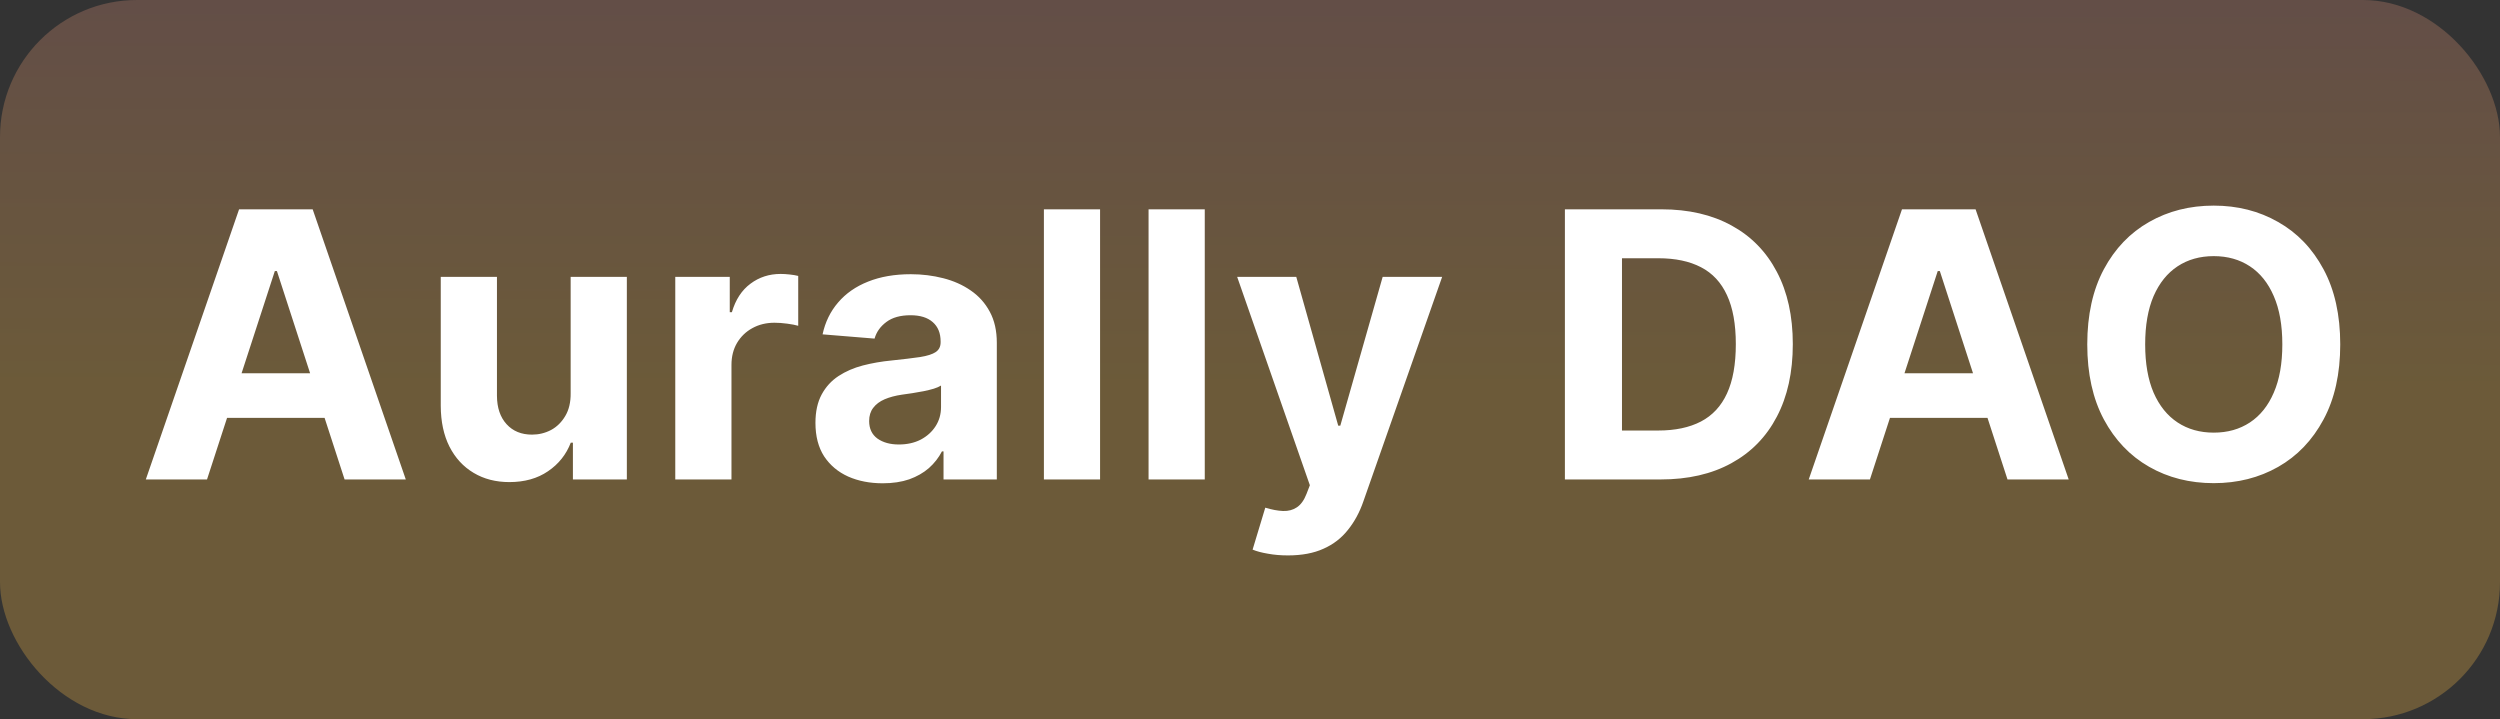 <svg width="73" height="21" viewBox="0 0 73 21" fill="none" xmlns="http://www.w3.org/2000/svg">
<rect x="0" y="0" width="73" height="21" fill="#333333" stroke="none"/>
<rect width="73" height="21" rx="4" fill="url(#paint0_linear_5129_5776)" fill-opacity="0.3"/>
<path d="M6.045 14H4.258L6.981 6.112H9.13L11.849 14H10.062L8.086 7.915H8.025L6.045 14ZM5.933 10.899H10.155V12.201H5.933V10.899ZM16.663 11.481V8.084H18.304V14H16.729V12.925H16.667C16.534 13.272 16.312 13.551 16.001 13.761C15.693 13.972 15.317 14.077 14.873 14.077C14.477 14.077 14.129 13.987 13.829 13.807C13.528 13.628 13.293 13.372 13.124 13.041C12.957 12.71 12.872 12.313 12.87 11.851V8.084H14.511V11.558C14.513 11.907 14.607 12.183 14.792 12.386C14.976 12.589 15.224 12.691 15.535 12.691C15.733 12.691 15.918 12.646 16.09 12.556C16.262 12.463 16.4 12.327 16.506 12.147C16.613 11.968 16.666 11.746 16.663 11.481ZM19.718 14V8.084H21.309V9.116H21.371C21.479 8.749 21.66 8.472 21.914 8.284C22.168 8.094 22.461 7.999 22.792 7.999C22.874 7.999 22.963 8.004 23.058 8.015C23.153 8.025 23.236 8.039 23.308 8.057V9.513C23.231 9.49 23.124 9.469 22.988 9.451C22.852 9.433 22.728 9.424 22.615 9.424C22.373 9.424 22.158 9.477 21.968 9.582C21.78 9.685 21.631 9.829 21.521 10.014C21.413 10.198 21.359 10.412 21.359 10.653V14H19.718ZM25.776 14.112C25.398 14.112 25.062 14.046 24.766 13.915C24.471 13.782 24.237 13.585 24.065 13.326C23.896 13.064 23.811 12.738 23.811 12.348C23.811 12.019 23.872 11.743 23.992 11.52C24.113 11.296 24.277 11.117 24.485 10.98C24.693 10.844 24.929 10.742 25.194 10.672C25.461 10.603 25.741 10.554 26.034 10.526C26.378 10.49 26.655 10.457 26.865 10.426C27.076 10.392 27.229 10.344 27.324 10.279C27.419 10.215 27.466 10.12 27.466 9.994V9.971C27.466 9.727 27.389 9.539 27.235 9.405C27.084 9.272 26.868 9.205 26.588 9.205C26.293 9.205 26.058 9.27 25.883 9.401C25.709 9.53 25.593 9.691 25.537 9.887L24.019 9.763C24.096 9.404 24.248 9.093 24.474 8.831C24.7 8.567 24.991 8.364 25.348 8.223C25.707 8.079 26.123 8.007 26.596 8.007C26.924 8.007 27.239 8.046 27.54 8.123C27.843 8.2 28.111 8.319 28.344 8.481C28.581 8.643 28.767 8.85 28.903 9.105C29.039 9.356 29.107 9.658 29.107 10.01V14H27.551V13.18H27.505C27.41 13.364 27.283 13.527 27.123 13.669C26.964 13.807 26.773 13.916 26.55 13.996C26.326 14.073 26.068 14.112 25.776 14.112ZM26.245 12.979C26.487 12.979 26.7 12.932 26.885 12.837C27.07 12.739 27.215 12.608 27.32 12.444C27.425 12.28 27.478 12.094 27.478 11.886V11.258C27.427 11.291 27.356 11.322 27.266 11.35C27.179 11.376 27.08 11.4 26.969 11.423C26.859 11.444 26.749 11.463 26.638 11.481C26.528 11.496 26.428 11.511 26.338 11.524C26.145 11.552 25.977 11.597 25.833 11.658C25.689 11.72 25.578 11.803 25.498 11.909C25.419 12.011 25.379 12.14 25.379 12.294C25.379 12.517 25.46 12.688 25.621 12.806C25.786 12.922 25.994 12.979 26.245 12.979ZM32.122 6.112V14H30.482V6.112H32.122ZM35.179 6.112V14H33.538V6.112H35.179ZM37.608 16.218C37.4 16.218 37.205 16.202 37.023 16.168C36.843 16.138 36.694 16.098 36.576 16.049L36.946 14.824C37.138 14.883 37.312 14.915 37.466 14.921C37.622 14.926 37.757 14.89 37.87 14.813C37.986 14.736 38.079 14.605 38.151 14.42L38.248 14.169L36.125 8.084H37.851L39.076 12.429H39.137L40.374 8.084H42.111L39.811 14.639C39.701 14.958 39.551 15.235 39.361 15.471C39.173 15.71 38.936 15.894 38.648 16.022C38.361 16.153 38.014 16.218 37.608 16.218ZM48.491 14H45.695V6.112H48.514C49.307 6.112 49.99 6.27 50.563 6.586C51.136 6.899 51.576 7.35 51.884 7.938C52.195 8.526 52.35 9.229 52.35 10.048C52.35 10.87 52.195 11.576 51.884 12.167C51.576 12.757 51.133 13.21 50.555 13.526C49.98 13.842 49.292 14 48.491 14ZM47.362 12.571H48.422C48.914 12.571 49.329 12.484 49.666 12.309C50.005 12.132 50.259 11.858 50.428 11.489C50.6 11.117 50.686 10.636 50.686 10.048C50.686 9.465 50.6 8.989 50.428 8.619C50.259 8.25 50.006 7.977 49.669 7.803C49.333 7.628 48.918 7.541 48.425 7.541H47.362V12.571ZM54.602 14H52.815L55.538 6.112H57.687L60.406 14H58.619L56.643 7.915H56.582L54.602 14ZM54.49 10.899H58.712V12.201H54.49V10.899ZM68.335 10.056C68.335 10.916 68.172 11.648 67.846 12.251C67.522 12.855 67.081 13.316 66.521 13.634C65.964 13.95 65.337 14.108 64.641 14.108C63.941 14.108 63.312 13.949 62.754 13.63C62.197 13.312 61.757 12.851 61.433 12.248C61.11 11.644 60.948 10.914 60.948 10.056C60.948 9.196 61.11 8.464 61.433 7.861C61.757 7.257 62.197 6.798 62.754 6.482C63.312 6.163 63.941 6.004 64.641 6.004C65.337 6.004 65.964 6.163 66.521 6.482C67.081 6.798 67.522 7.257 67.846 7.861C68.172 8.464 68.335 9.196 68.335 10.056ZM66.644 10.056C66.644 9.499 66.561 9.029 66.394 8.646C66.23 8.264 65.997 7.974 65.697 7.776C65.396 7.578 65.045 7.479 64.641 7.479C64.238 7.479 63.887 7.578 63.586 7.776C63.286 7.974 63.052 8.264 62.885 8.646C62.721 9.029 62.639 9.499 62.639 10.056C62.639 10.613 62.721 11.083 62.885 11.466C63.052 11.848 63.286 12.138 63.586 12.336C63.887 12.534 64.238 12.633 64.641 12.633C65.045 12.633 65.396 12.534 65.697 12.336C65.997 12.138 66.23 11.848 66.394 11.466C66.561 11.083 66.644 10.613 66.644 10.056Z" fill="white"/>
<defs>
<linearGradient id="paint0_linear_5129_5776" x1="36.5" y1="3.25284e-09" x2="36.484" y2="11.331" gradientUnits="userSpaceOnUse">
<stop stop-color="#D28C75"/>
<stop offset="1" stop-color="#EFB546"/>
</linearGradient>
</defs>
</svg>
